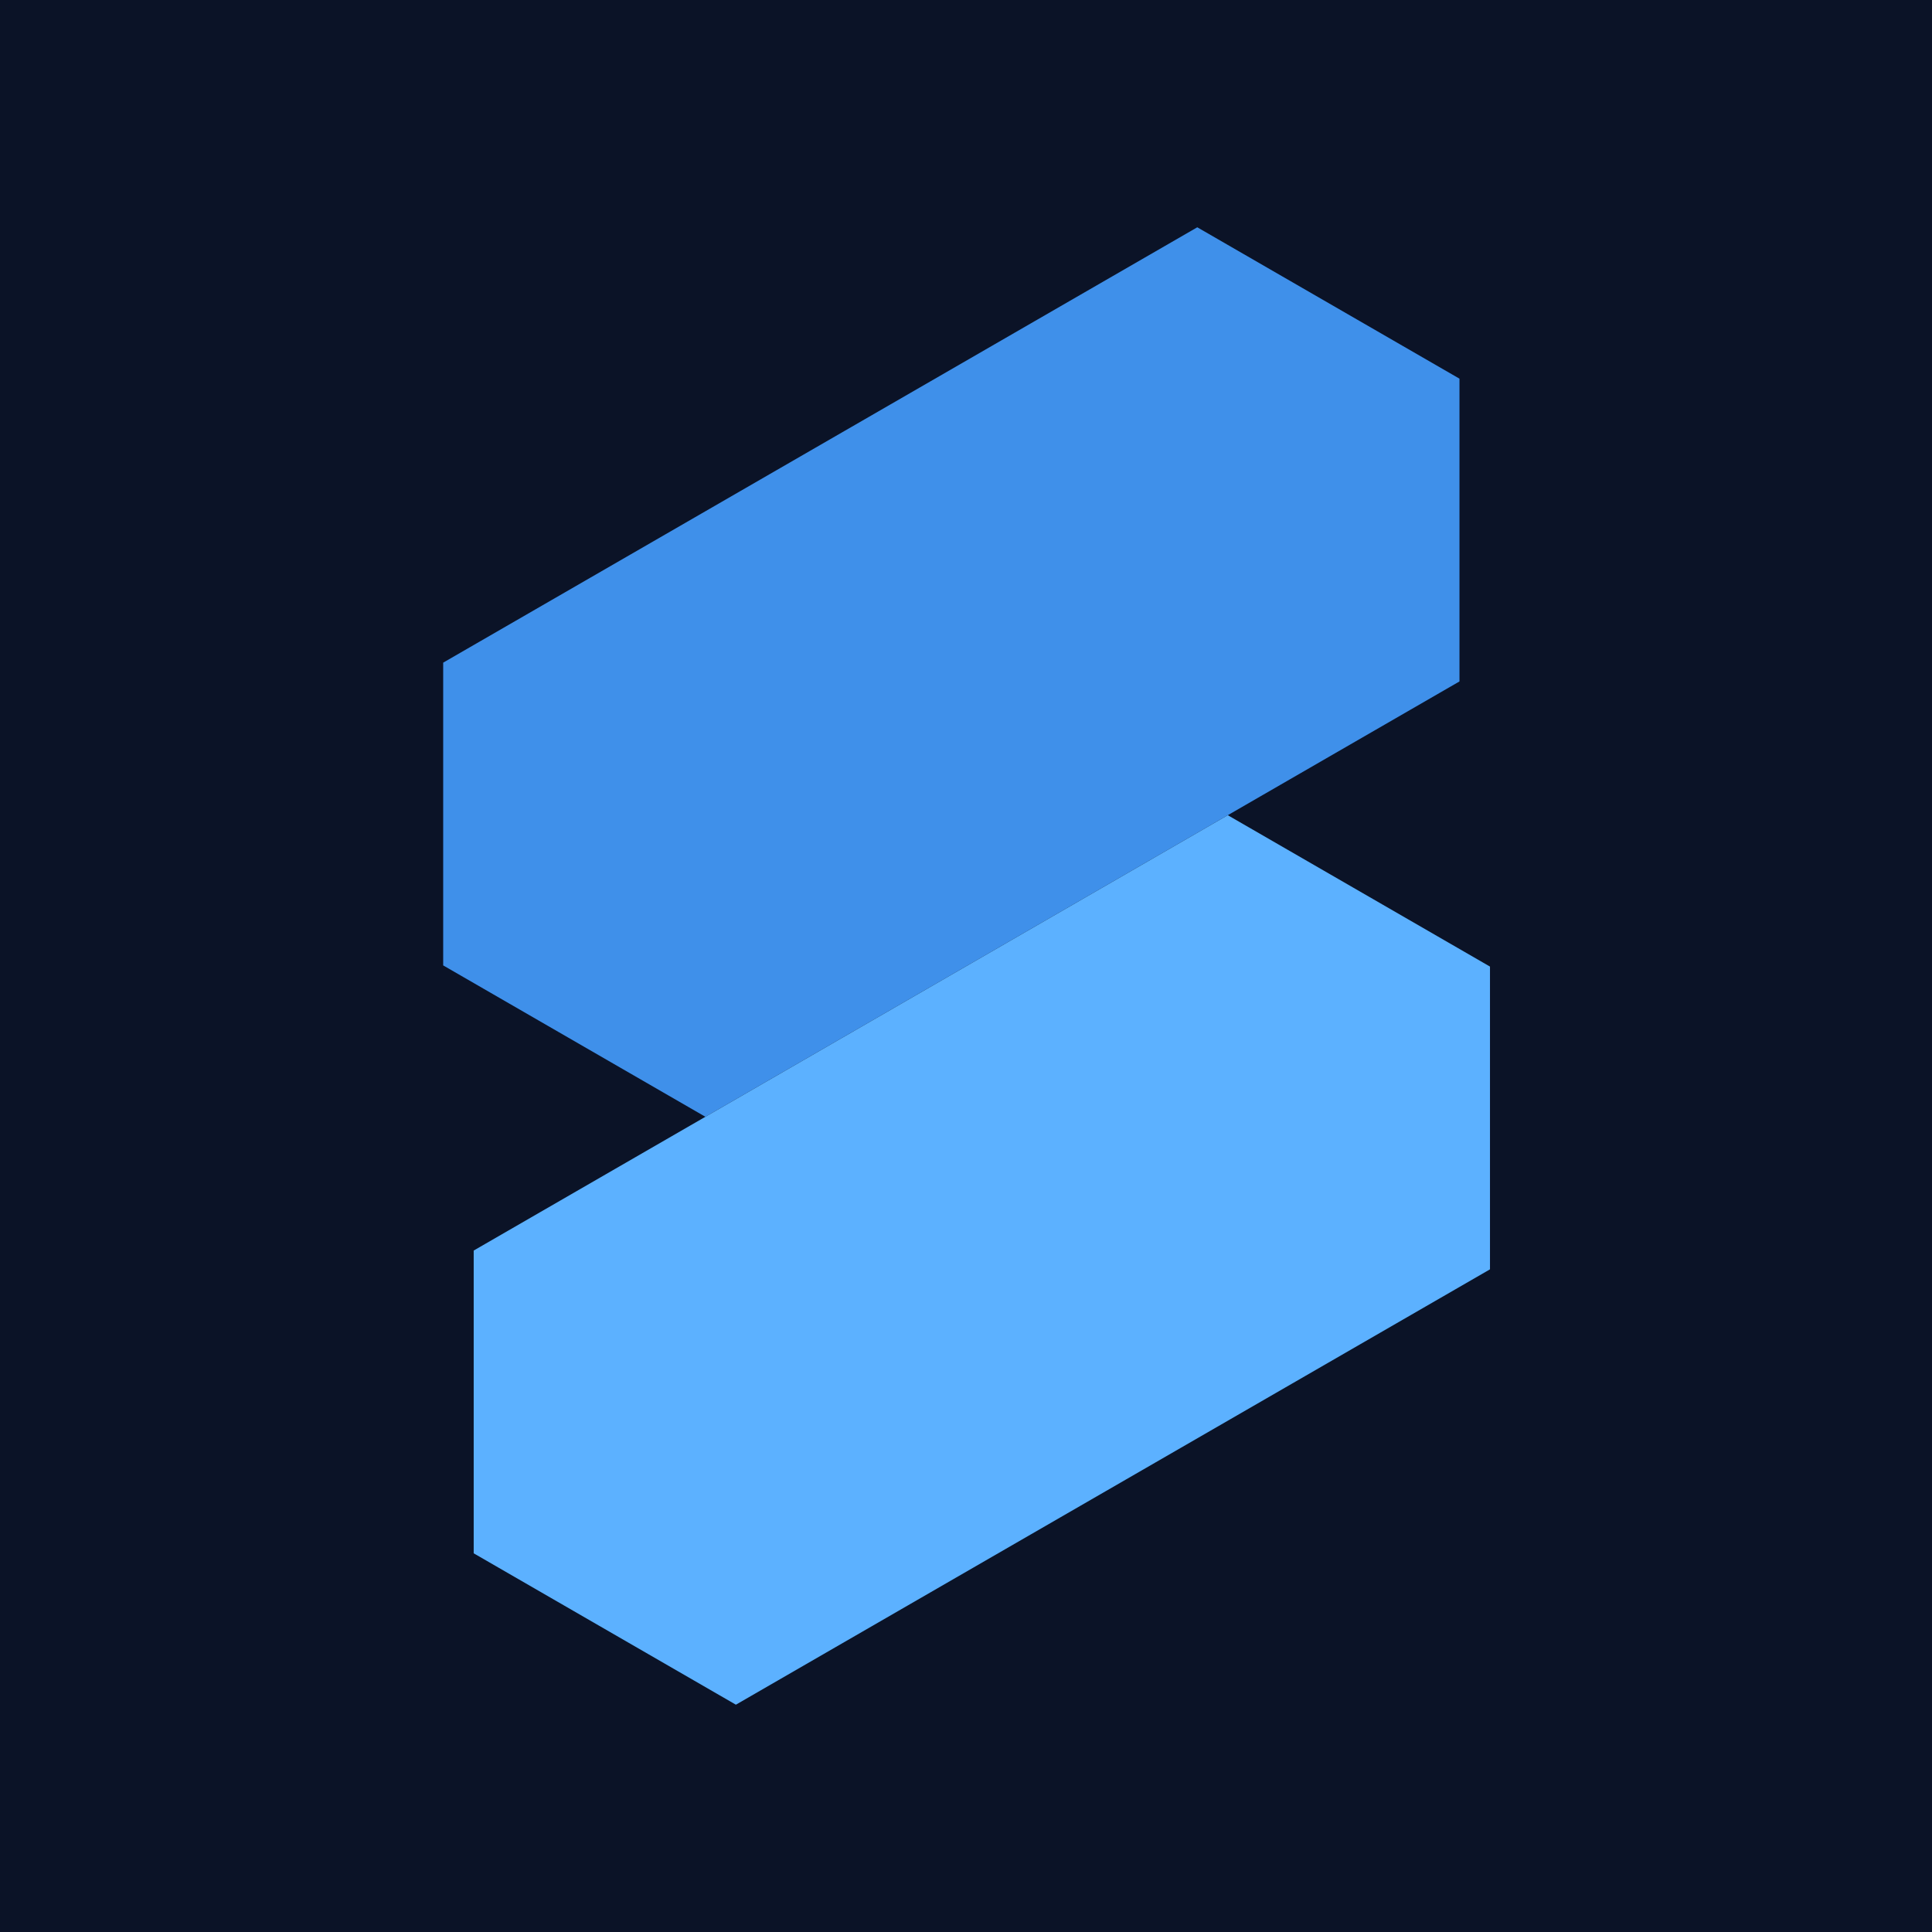 <svg xmlns="http://www.w3.org/2000/svg" version="1.1" xmlns:xlink="http://www.w3.org/1999/xlink" width="1000" height="1000"><svg width="1000" height="1000" viewBox="0 0 1000 1000" fill="none" xmlns="http://www.w3.org/2000/svg">
<rect width="1000" height="1000" fill="#0B1327"></rect>
<path d="M755.423 196.002L755.423 352.71L365.106 578.045L229.392 499.691L229.392 342.983L619.708 117.647L755.423 196.002Z" fill="#3F90EA"></path>
<path d="M771.213 500.301L771.213 657.009L380.896 882.345L245.182 803.991L245.182 647.283L635.498 421.947L771.213 500.301Z" fill="#5CB1FF"></path>
<path d="M501.158 656.207L501.158 812.916L380.882 882.343L245.168 803.988L245.167 647.279L365.443 577.853L501.158 656.207Z" fill="url(#paint0_linear_172_4192)"></path>
<path d="M635.445 422.052L364.918 578.049L228.667 501.038L228.667 343.067L361.809 266.056L635.445 422.052Z" fill="url(#paint1_linear_172_4192)"></path>
<defs>
<linearGradient id="SvgjsLinearGradient1003" x1="309.616" y1="761.692" x2="606.601" y2="592.252" gradientUnits="userSpaceOnUse">
<stop stop-color="#B8DDFF"></stop>
<stop offset="1" stop-color="#5CB1FF" stop-opacity="0"></stop>
</linearGradient>
<linearGradient id="SvgjsLinearGradient1002" x1="635.326" y1="421.169" x2="228.667" y2="421.171" gradientUnits="userSpaceOnUse">
<stop stop-color="#D5EBFF"></stop>
<stop offset="1" stop-color="#3F90EA" stop-opacity="0"></stop>
</linearGradient>
</defs>
</svg><style>@media (prefers-color-scheme: light) { :root { filter: none; } }
@media (prefers-color-scheme: dark) { :root { filter: none; } }
</style></svg>